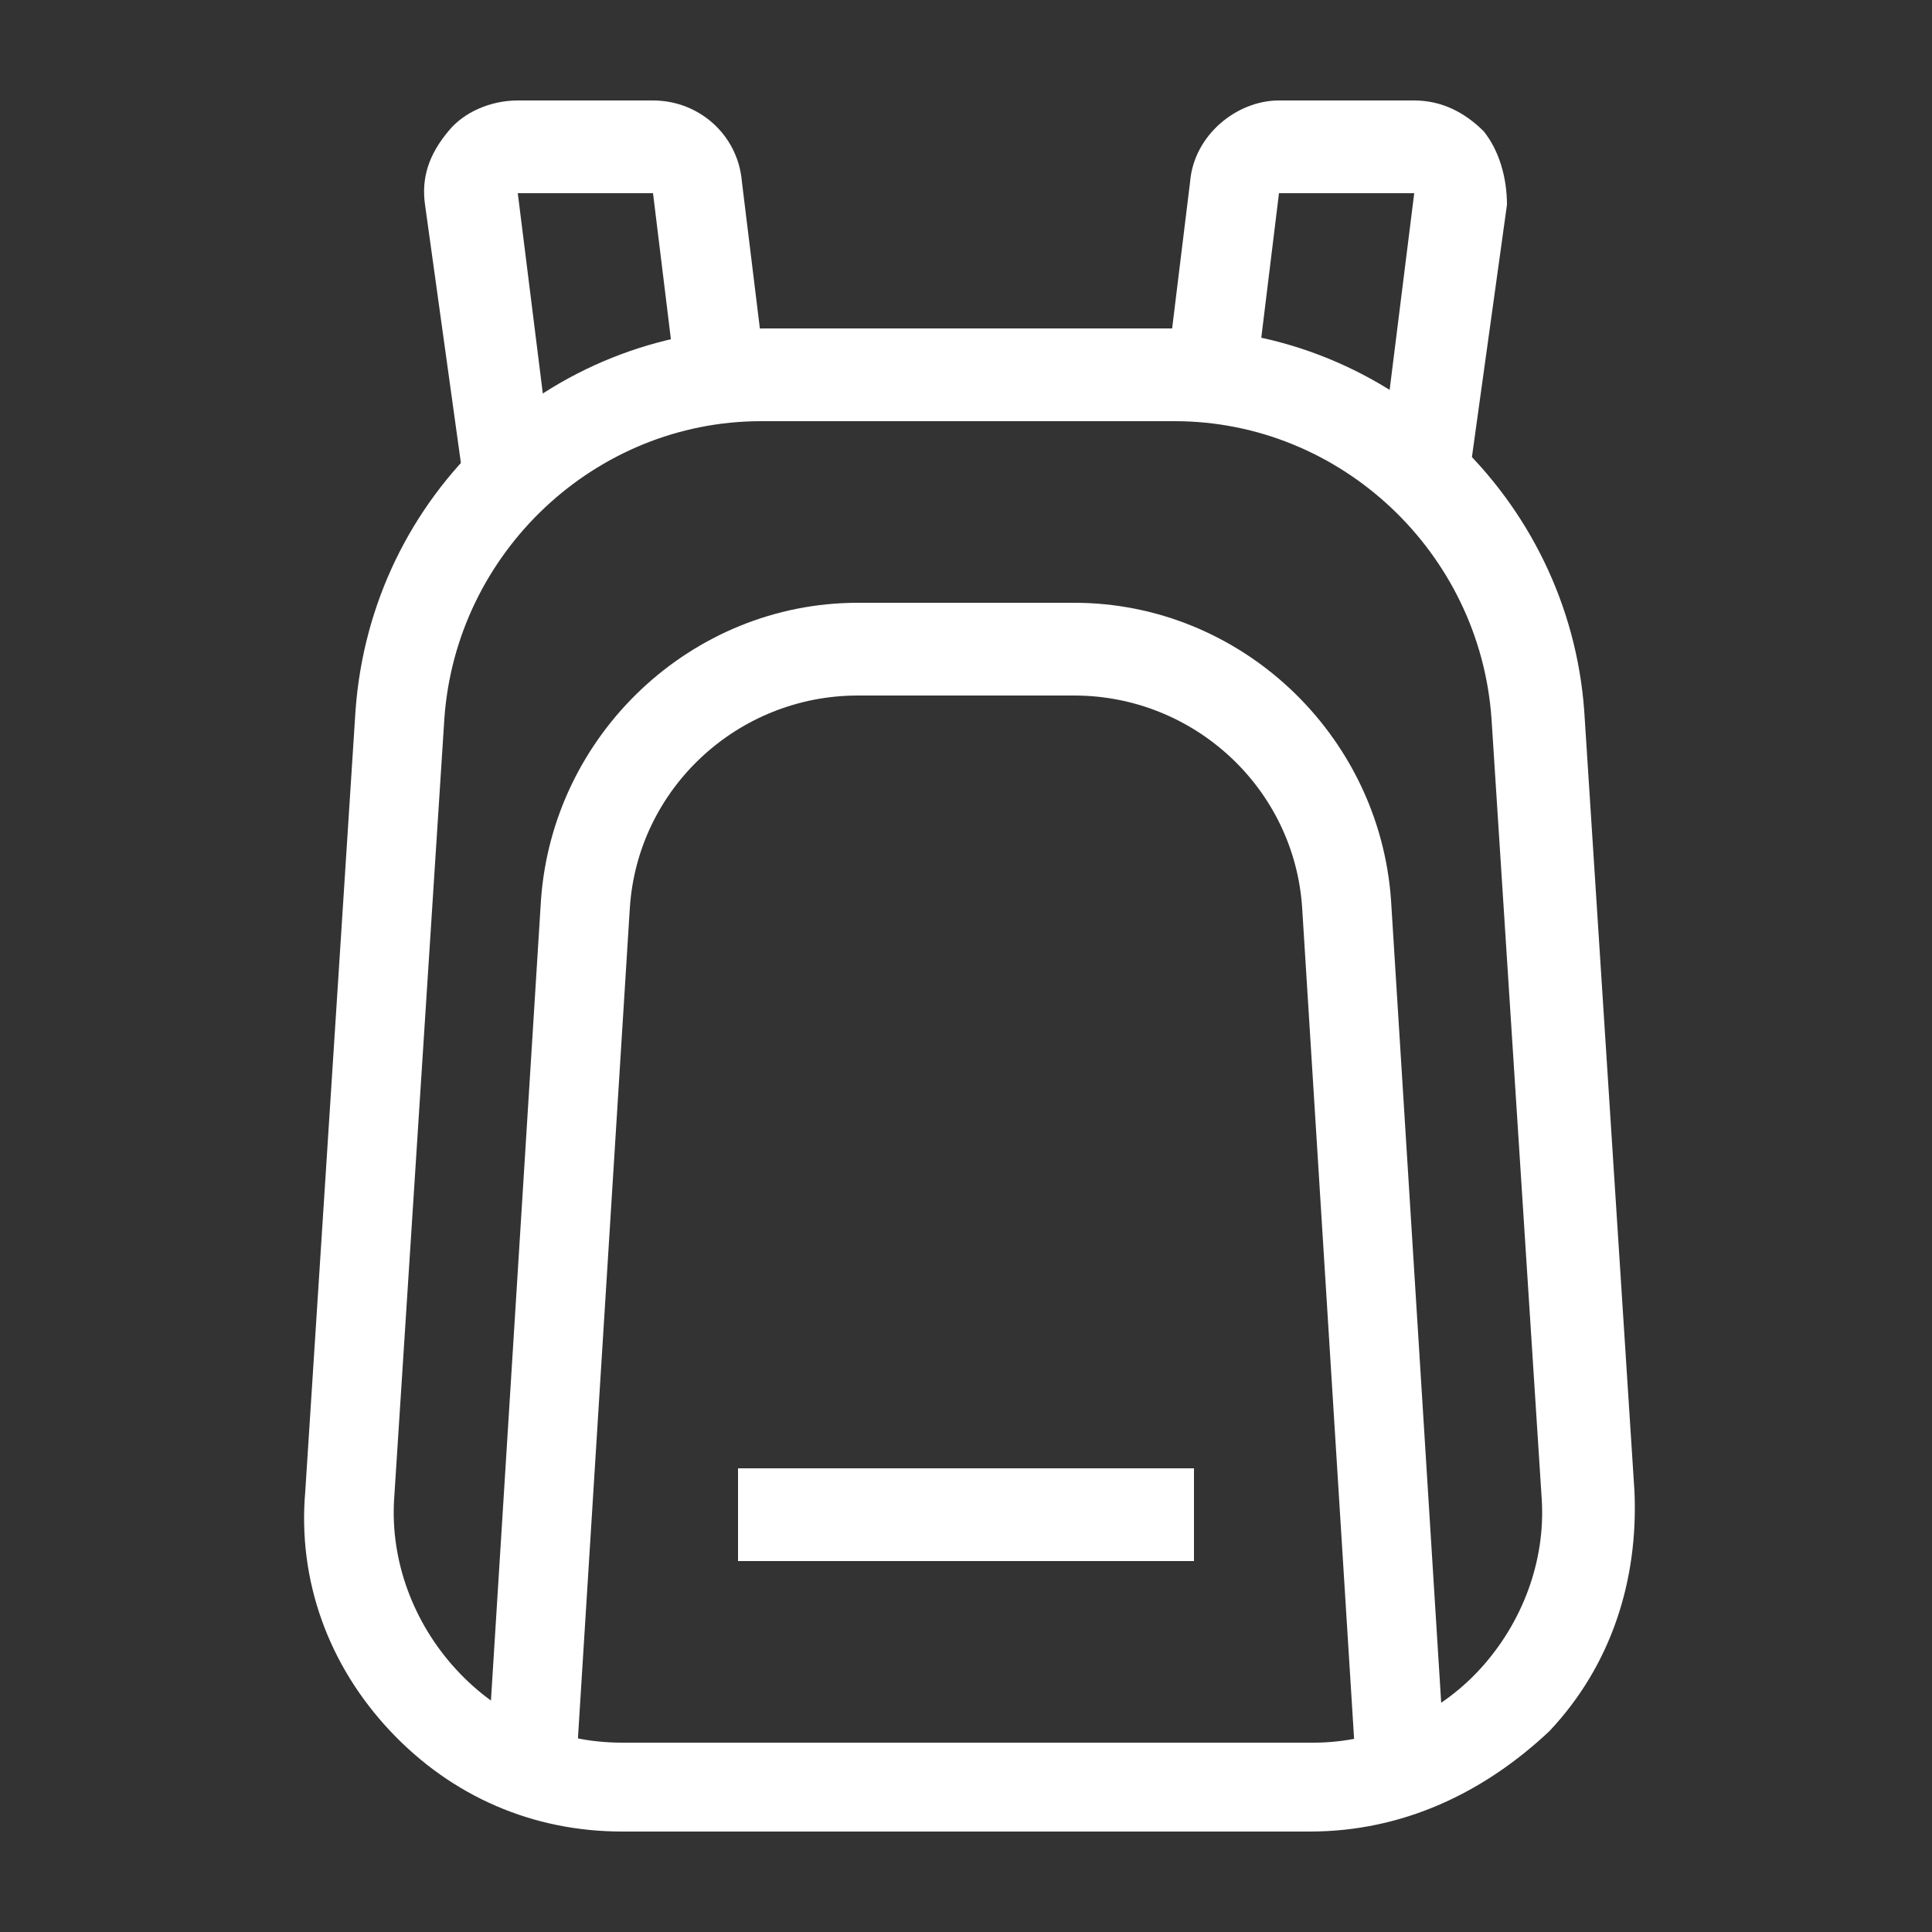 <?xml version="1.0" encoding="utf-8"?>
<!-- Generator: Adobe Illustrator 24.1.0, SVG Export Plug-In . SVG Version: 6.00 Build 0)  -->
<svg version="1.1" id="Layer_1" xmlns="http://www.w3.org/2000/svg" xmlns:xlink="http://www.w3.org/1999/xlink" x="0px" y="0px"
	 width="50px" height="50px" viewBox="0 0 50 50" style="enable-background:new 0 0 50 50;" xml:space="preserve">
<rect x="0" y="0" width="50" height="50" fill="#333333" stroke="none"/>
<style type="text/css">
	.st0{display:none;}
	.st1{display:inline;}
	.st2{fill:#FFFFFF;}
</style>
<g class="st0">
	<g class="st1">
		<path class="st2" d="M28.5,45H7.3c-1.9,0-3.5-1.6-3.5-3.5V29.7c0-1.9,1.6-3.5,3.5-3.5h21.2c1.9,0,3.5,1.6,3.5,3.5v11.8
			C32.1,43.4,30.5,45,28.5,45z M7.3,28.5c-0.6,0-1.2,0.5-1.2,1.2v11.8c0,0.6,0.5,1.2,1.2,1.2h21.2c0.6,0,1.2-0.5,1.2-1.2V29.7
			c0-0.6-0.5-1.2-1.2-1.2H7.3z"/>
	</g>
	<g class="st1">
		<rect x="8.5" y="43.8" class="st2" width="2.4" height="3.5"/>
	</g>
	<g class="st1">
		<rect x="25" y="43.8" class="st2" width="2.4" height="3.5"/>
	</g>
	<g class="st1">
		<rect x="14.4" y="6.2" class="st2" width="2.4" height="21.2"/>
	</g>
	<g class="st1">
		<rect x="19.1" y="6.2" class="st2" width="2.4" height="21.2"/>
	</g>
	<g class="st1">
		<rect x="12" y="5" class="st2" width="11.8" height="2.4"/>
	</g>
	<g class="st1">
		<rect x="9.7" y="30.9" class="st2" width="16.5" height="2.4"/>
	</g>
	<g class="st1">
		
			<rect x="10.8" y="32.7" transform="matrix(0.316 -0.949 0.949 0.316 -23.452 35.12)" class="st2" width="3.7" height="2.4"/>
	</g>
	<g class="st1">
		<path class="st2" d="M42.7,42.7H30.9v-2.4h11.8c0.6,0,1.2-0.5,1.2-1.2V15.6c0-0.6-0.5-1.2-1.2-1.2h-20c-0.6,0-1.2,0.5-1.2,1.2
			h-2.4c0-1.9,1.6-3.5,3.5-3.5h20c1.9,0,3.5,1.6,3.5,3.5v23.5C46.2,41.1,44.6,42.7,42.7,42.7z"/>
	</g>
	<g class="st1">
		<path class="st2" d="M28.5,13.2h-2.4V7.3c0-2.6,2.1-4.7,4.7-4.7h3.6c2.6,0,4.7,2.1,4.7,4.7v5.9h-2.4V7.3c0-1.3-1-2.3-2.3-2.3h-3.6
			c-1.3,0-2.3,1-2.3,2.3V13.2z"/>
	</g>
	<g class="st1">
		<rect x="39.1" y="41.5" class="st2" width="2.4" height="3.5"/>
	</g>
	<g class="st1">
		<rect x="25" y="17.9" class="st2" width="15.3" height="2.4"/>
	</g>
	<g class="st1">
		<rect x="30.6" y="27.4" class="st2" width="9.7" height="2.4"/>
	</g>
	<g class="st1">
		<rect x="26.1" y="19.7" transform="matrix(0.316 -0.949 0.949 0.316 -0.701 40.786)" class="st2" width="3.7" height="2.4"/>
	</g>
</g>
<g class="st0">
	<g class="st1">
		<path class="st2" d="M44.5,43.8h-39c-1.1,0-2-0.5-2.7-1.3S1.8,40.7,2,39.6l3.8-20c0.3-1.7,1.8-2.9,3.5-2.9h31.4
			c1.7,0,3.2,1.2,3.5,2.9l3.8,20c0.2,1-0.1,2.1-0.7,2.9C46.6,43.4,45.6,43.8,44.5,43.8z M9.3,19.1c-0.6,0-1.1,0.4-1.2,1l-3.8,20
			c-0.1,0.5,0.1,0.8,0.2,1c0.1,0.2,0.4,0.4,0.9,0.4h39c0.5,0,0.8-0.3,0.9-0.4c0.1-0.2,0.3-0.5,0.2-1l-3.8-20c-0.1-0.6-0.6-1-1.2-1
			H9.3z"/>
	</g>
	<g class="st1">
		<path class="st2" d="M35.6,42.7h-2.4V16.8c0-4.5-3.7-8.2-8.2-8.2s-8.2,3.7-8.2,8.2v25.9h-2.4V16.8c0-5.8,4.8-10.6,10.6-10.6
			s10.6,4.8,10.6,10.6V42.7z"/>
	</g>
	<g class="st1">
		<path class="st2" d="M30.9,28.5H19.1v-7.1h11.8V28.5z M21.5,26.2h7.1v-2.4h-7.1V26.2z"/>
	</g>
</g>
<g>
	<g>
		<path class="st2" d="M33.9,47.4H16.1c-2.3,0-4.4-0.9-6-2.6c-1.6-1.7-2.4-3.9-2.2-6.2l1.3-20.2c0.4-5.6,5-9.9,10.6-9.9h10.6
			c5.6,0,10.2,4.4,10.6,9.9l1.3,20.2c0.1,2.3-0.6,4.5-2.2,6.2C38.4,46.4,36.3,47.4,33.9,47.4z M19.7,10.9c-4.3,0-7.9,3.4-8.2,7.7
			l-1.3,20.2c-0.1,1.6,0.5,3.2,1.6,4.4c1.1,1.2,2.6,1.9,4.3,1.9h17.9c1.6,0,3.2-0.7,4.3-1.9c1.1-1.2,1.7-2.8,1.6-4.4l-1.3-20.2
			c-0.3-4.3-3.9-7.7-8.2-7.7H19.7z"/>
	</g>
	<g>
		<path class="st2" d="M14.9,45.9l-2.3-0.2L14,23.3c0.3-4.3,3.9-7.7,8.2-7.7h5.6c4.3,0,7.9,3.4,8.2,7.7l1.4,22.4l-2.3,0.2l-1.4-22.4
			c-0.2-3.1-2.8-5.5-5.9-5.5h-5.6c-3.1,0-5.7,2.4-5.9,5.5L14.9,45.9z"/>
	</g>
	<g>
		<rect x="19.1" y="38" class="st2" width="11.8" height="2.4"/>
	</g>
	<g>
		<path class="st2" d="M12,12.5L11,5.3c-0.1-0.7,0.1-1.3,0.6-1.9c0.4-0.5,1.1-0.8,1.8-0.8h3.5c1.2,0,2.2,0.9,2.3,2.1l0.6,4.9
			l-2.3,0.3L16.9,5l-3.5,0l0.9,7.2L12,12.5z"/>
	</g>
	<g>
		<path class="st2" d="M38,12.5l-2.3-0.3L36.6,5h-3.5l-0.6,4.9l-2.3-0.3l0.6-4.9c0.1-1.2,1.2-2.1,2.3-2.1h3.5c0.7,0,1.3,0.3,1.8,0.8
			C38.8,3.9,39,4.6,39,5.3L38,12.5z"/>
	</g>
</g>
<g class="st0">
	<g class="st1">
		<path class="st2" d="M33.9,47.4H16.1c-2.3,0-4.4-0.9-6-2.6c-1.6-1.7-2.4-3.9-2.2-6.2l1-14.9c0.3-4.1,2.1-8,5.1-10.8
			c3-2.8,7-4.4,11.1-4.4s8.1,1.6,11.1,4.4c3,2.8,4.8,6.7,5.1,10.8l1,14.9c0.1,2.3-0.6,4.5-2.2,6.2C38.4,46.4,36.3,47.4,33.9,47.4z
			 M25,10.9c-7.3,0-13.4,5.7-13.9,13l-1,14.9c-0.1,1.6,0.5,3.2,1.6,4.4c1.1,1.2,2.6,1.9,4.3,1.9h17.9c1.6,0,3.2-0.7,4.3-1.9
			c1.1-1.2,1.7-2.8,1.6-4.4l-1-14.9C38.4,16.6,32.3,10.9,25,10.9z"/>
	</g>
	<g class="st1">
		<path class="st2" d="M34.3,25.1c-0.3-4.9-4.4-8.7-9.3-8.7s-9,3.8-9.3,8.7L13.3,25c0.2-3,1.5-5.7,3.7-7.8c2.2-2,5-3.2,8-3.2
			s5.8,1.1,8,3.2c2.2,2,3.5,4.8,3.7,7.8L34.3,25.1z"/>
	</g>
	<g class="st1">
		<path class="st2" d="M34.1,46.1l-0.4-6.2c-0.2-3.1-2.8-5.5-5.9-5.5h-5.6c-3.1,0-5.7,2.4-5.9,5.5l-0.4,6.2L13.6,46l0.4-6.2
			c0.3-4.3,3.9-7.7,8.2-7.7h5.6c4.3,0,7.9,3.4,8.2,7.7l0.4,6.2L34.1,46.1z"/>
	</g>
	<g class="st1">
		<rect x="19.1" y="38" class="st2" width="11.8" height="2.4"/>
	</g>
	<g class="st1">
		<path class="st2" d="M12.3,15.2L11,5.3c-0.1-0.7,0.1-1.3,0.6-1.9c0.4-0.5,1.1-0.8,1.8-0.8h3.5c1.2,0,2.2,0.9,2.3,2.1l0.8,6.2
			l-2.3,0.3L16.9,5l-3.5,0l1.2,9.9L12.3,15.2z"/>
	</g>
	<g class="st1">
		<path class="st2" d="M37.7,15.2l-2.3-0.3L36.6,5h-3.5l-0.8,6.2L30,10.9l0.8-6.2c0.1-1.2,1.2-2.1,2.3-2.1h3.5
			c0.7,0,1.3,0.3,1.8,0.8C38.8,3.9,39,4.6,39,5.3L37.7,15.2z"/>
	</g>
	<g class="st1">
		<path class="st2" d="M20.3,10.2c0-0.2,0-0.4,0-0.5C20.3,7.1,22.4,5,25,5s4.7,2.1,4.7,4.7c0,0.2,0,0.3,0,0.5l-2.3-0.2
			c0-0.1,0-0.2,0-0.2c0-1.3-1.1-2.4-2.4-2.4s-2.4,1.1-2.4,2.4c0,0.1,0,0.2,0,0.3L20.3,10.2z"/>
	</g>
</g>
</svg>
